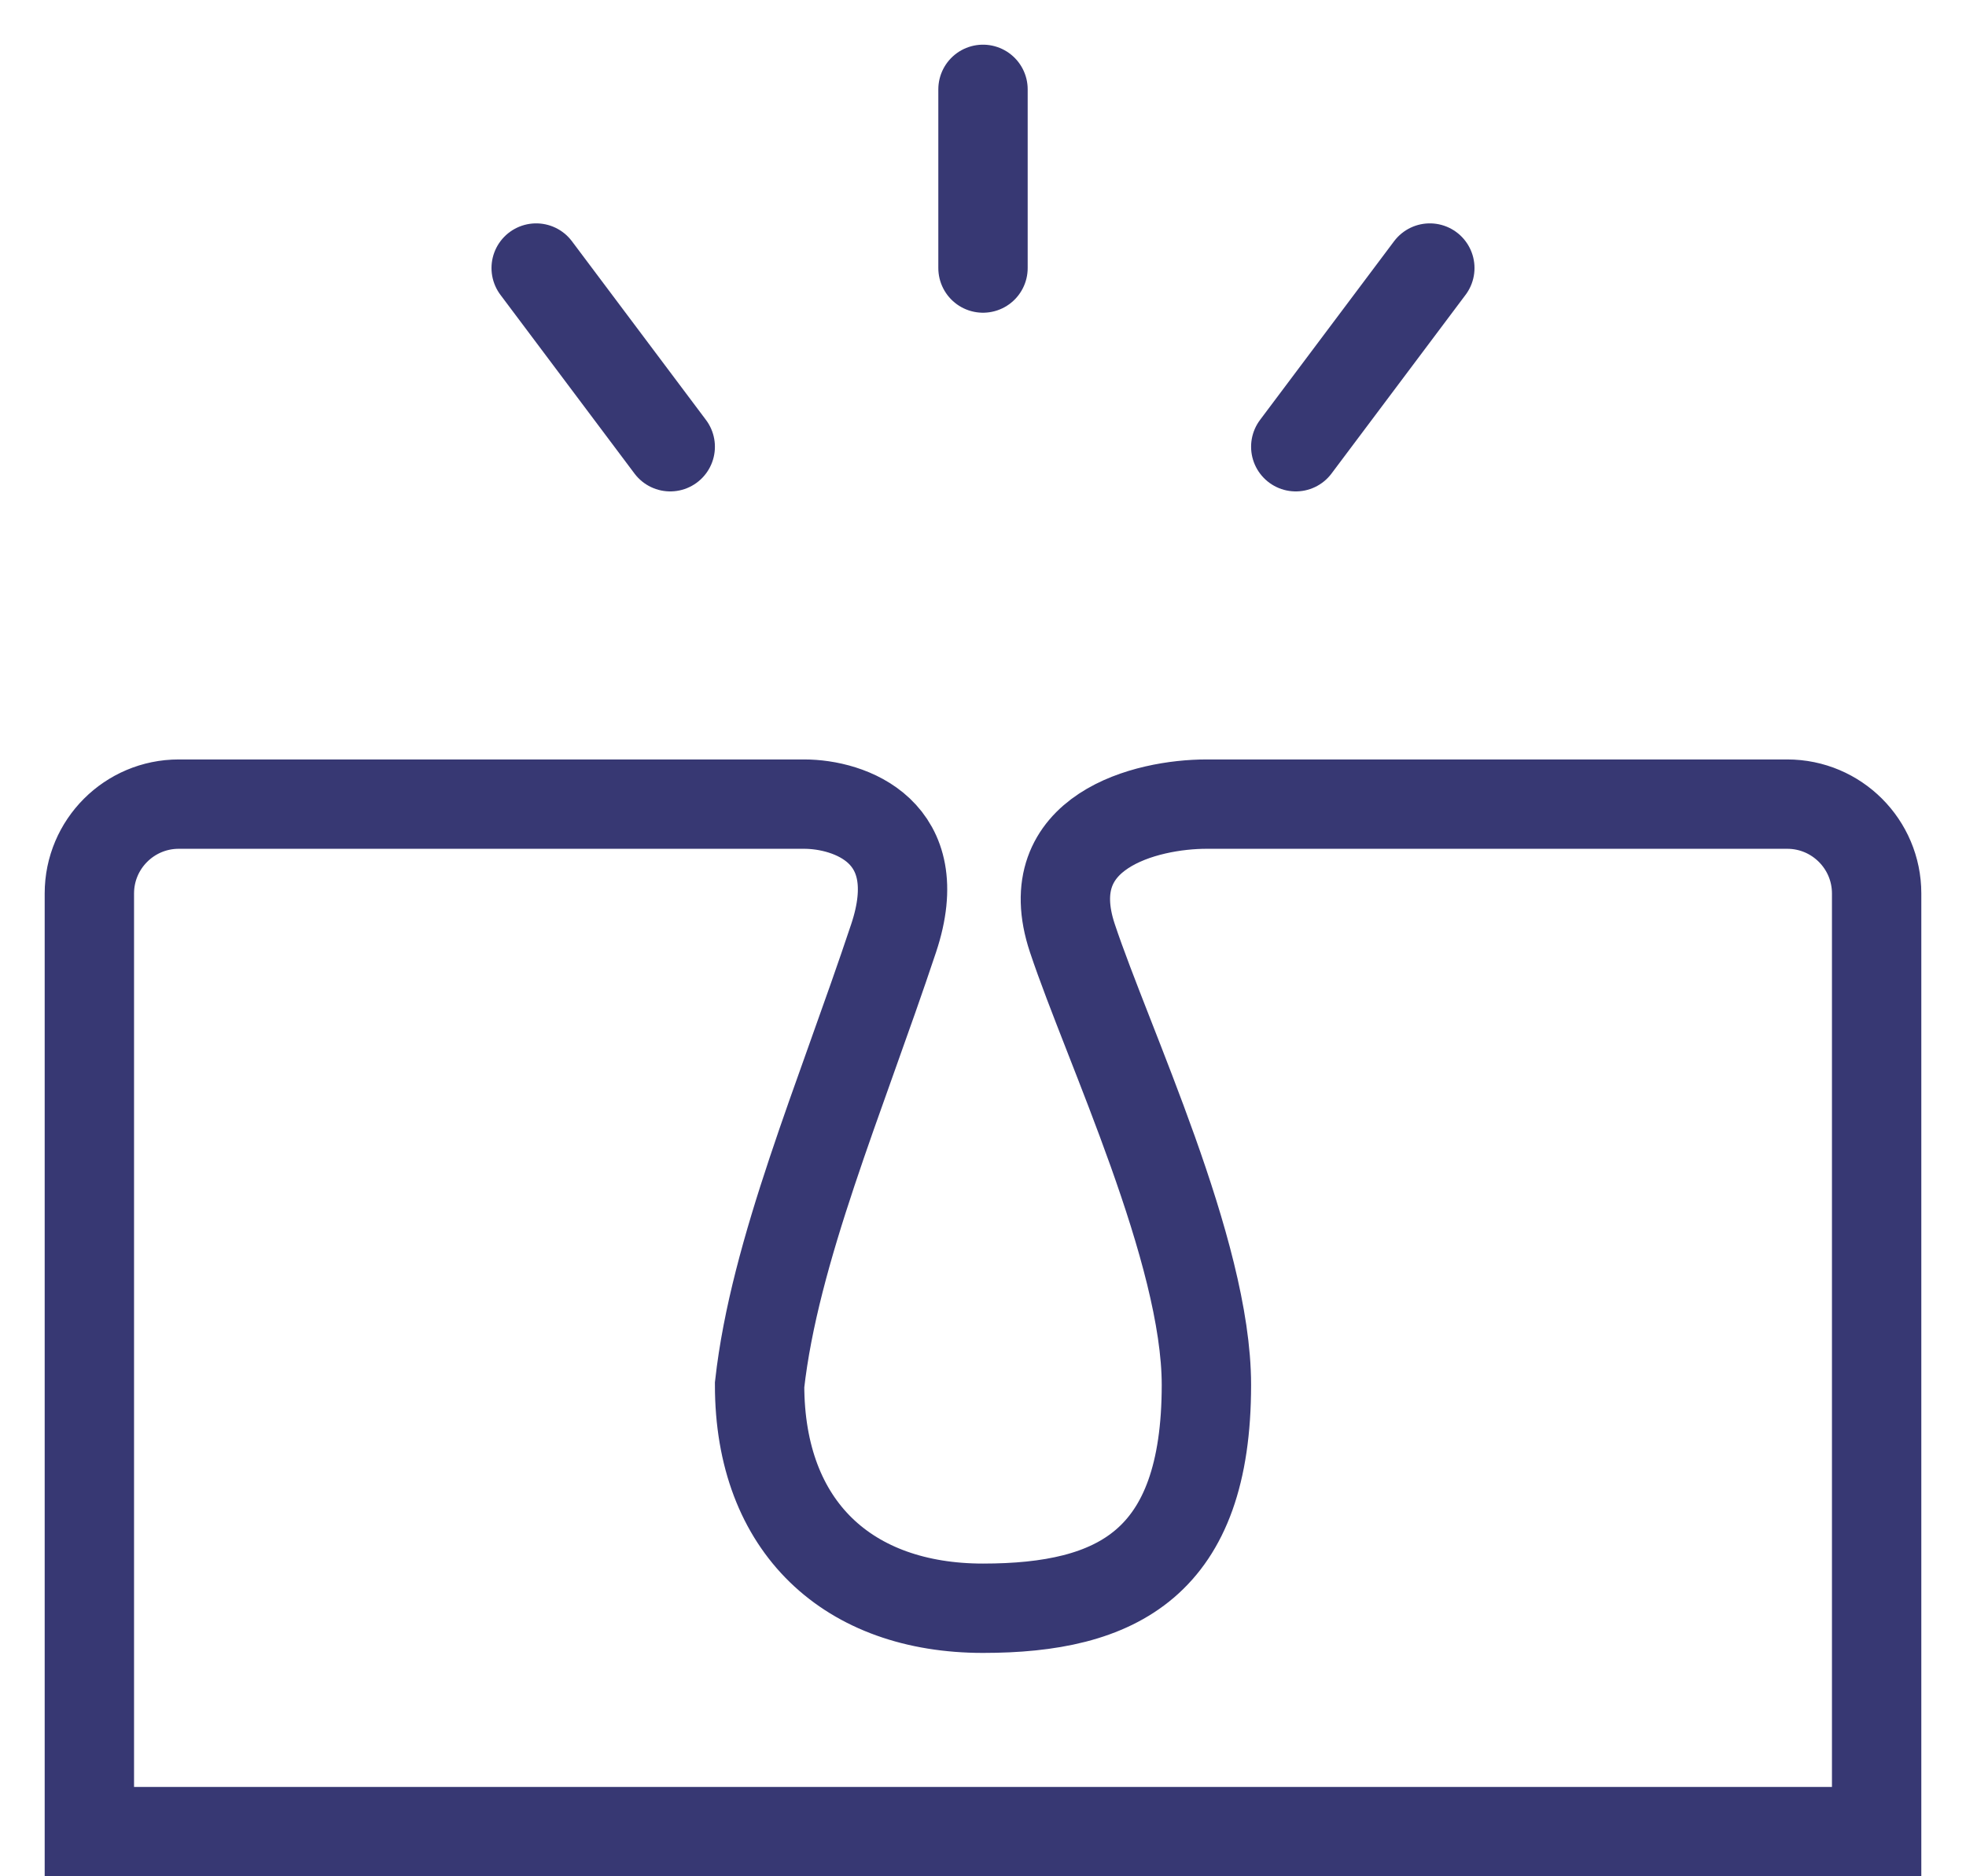 <svg width="22" height="21" viewBox="0 0 22 21" fill="none" xmlns="http://www.w3.org/2000/svg">
<path d="M7.5 5L6 3M11 3V1M14.5 5L16 3M1 20.5V10C1 9.448 1.448 9 2 9H9C9.5 9 10.4 9.3 10 10.5C9.399 12.303 8.667 14 8.5 15.5C8.5 17.1 9.5 18 11 18C12.5 18 13.5 17.5 13.5 15.5C13.5 14 12.4 11.7 12 10.5C11.6 9.3 12.833 9 13.5 9H20C20.552 9 21 9.448 21 10V20.5H1Z" stroke="#373873" stroke-linecap="round"/>
</svg>
